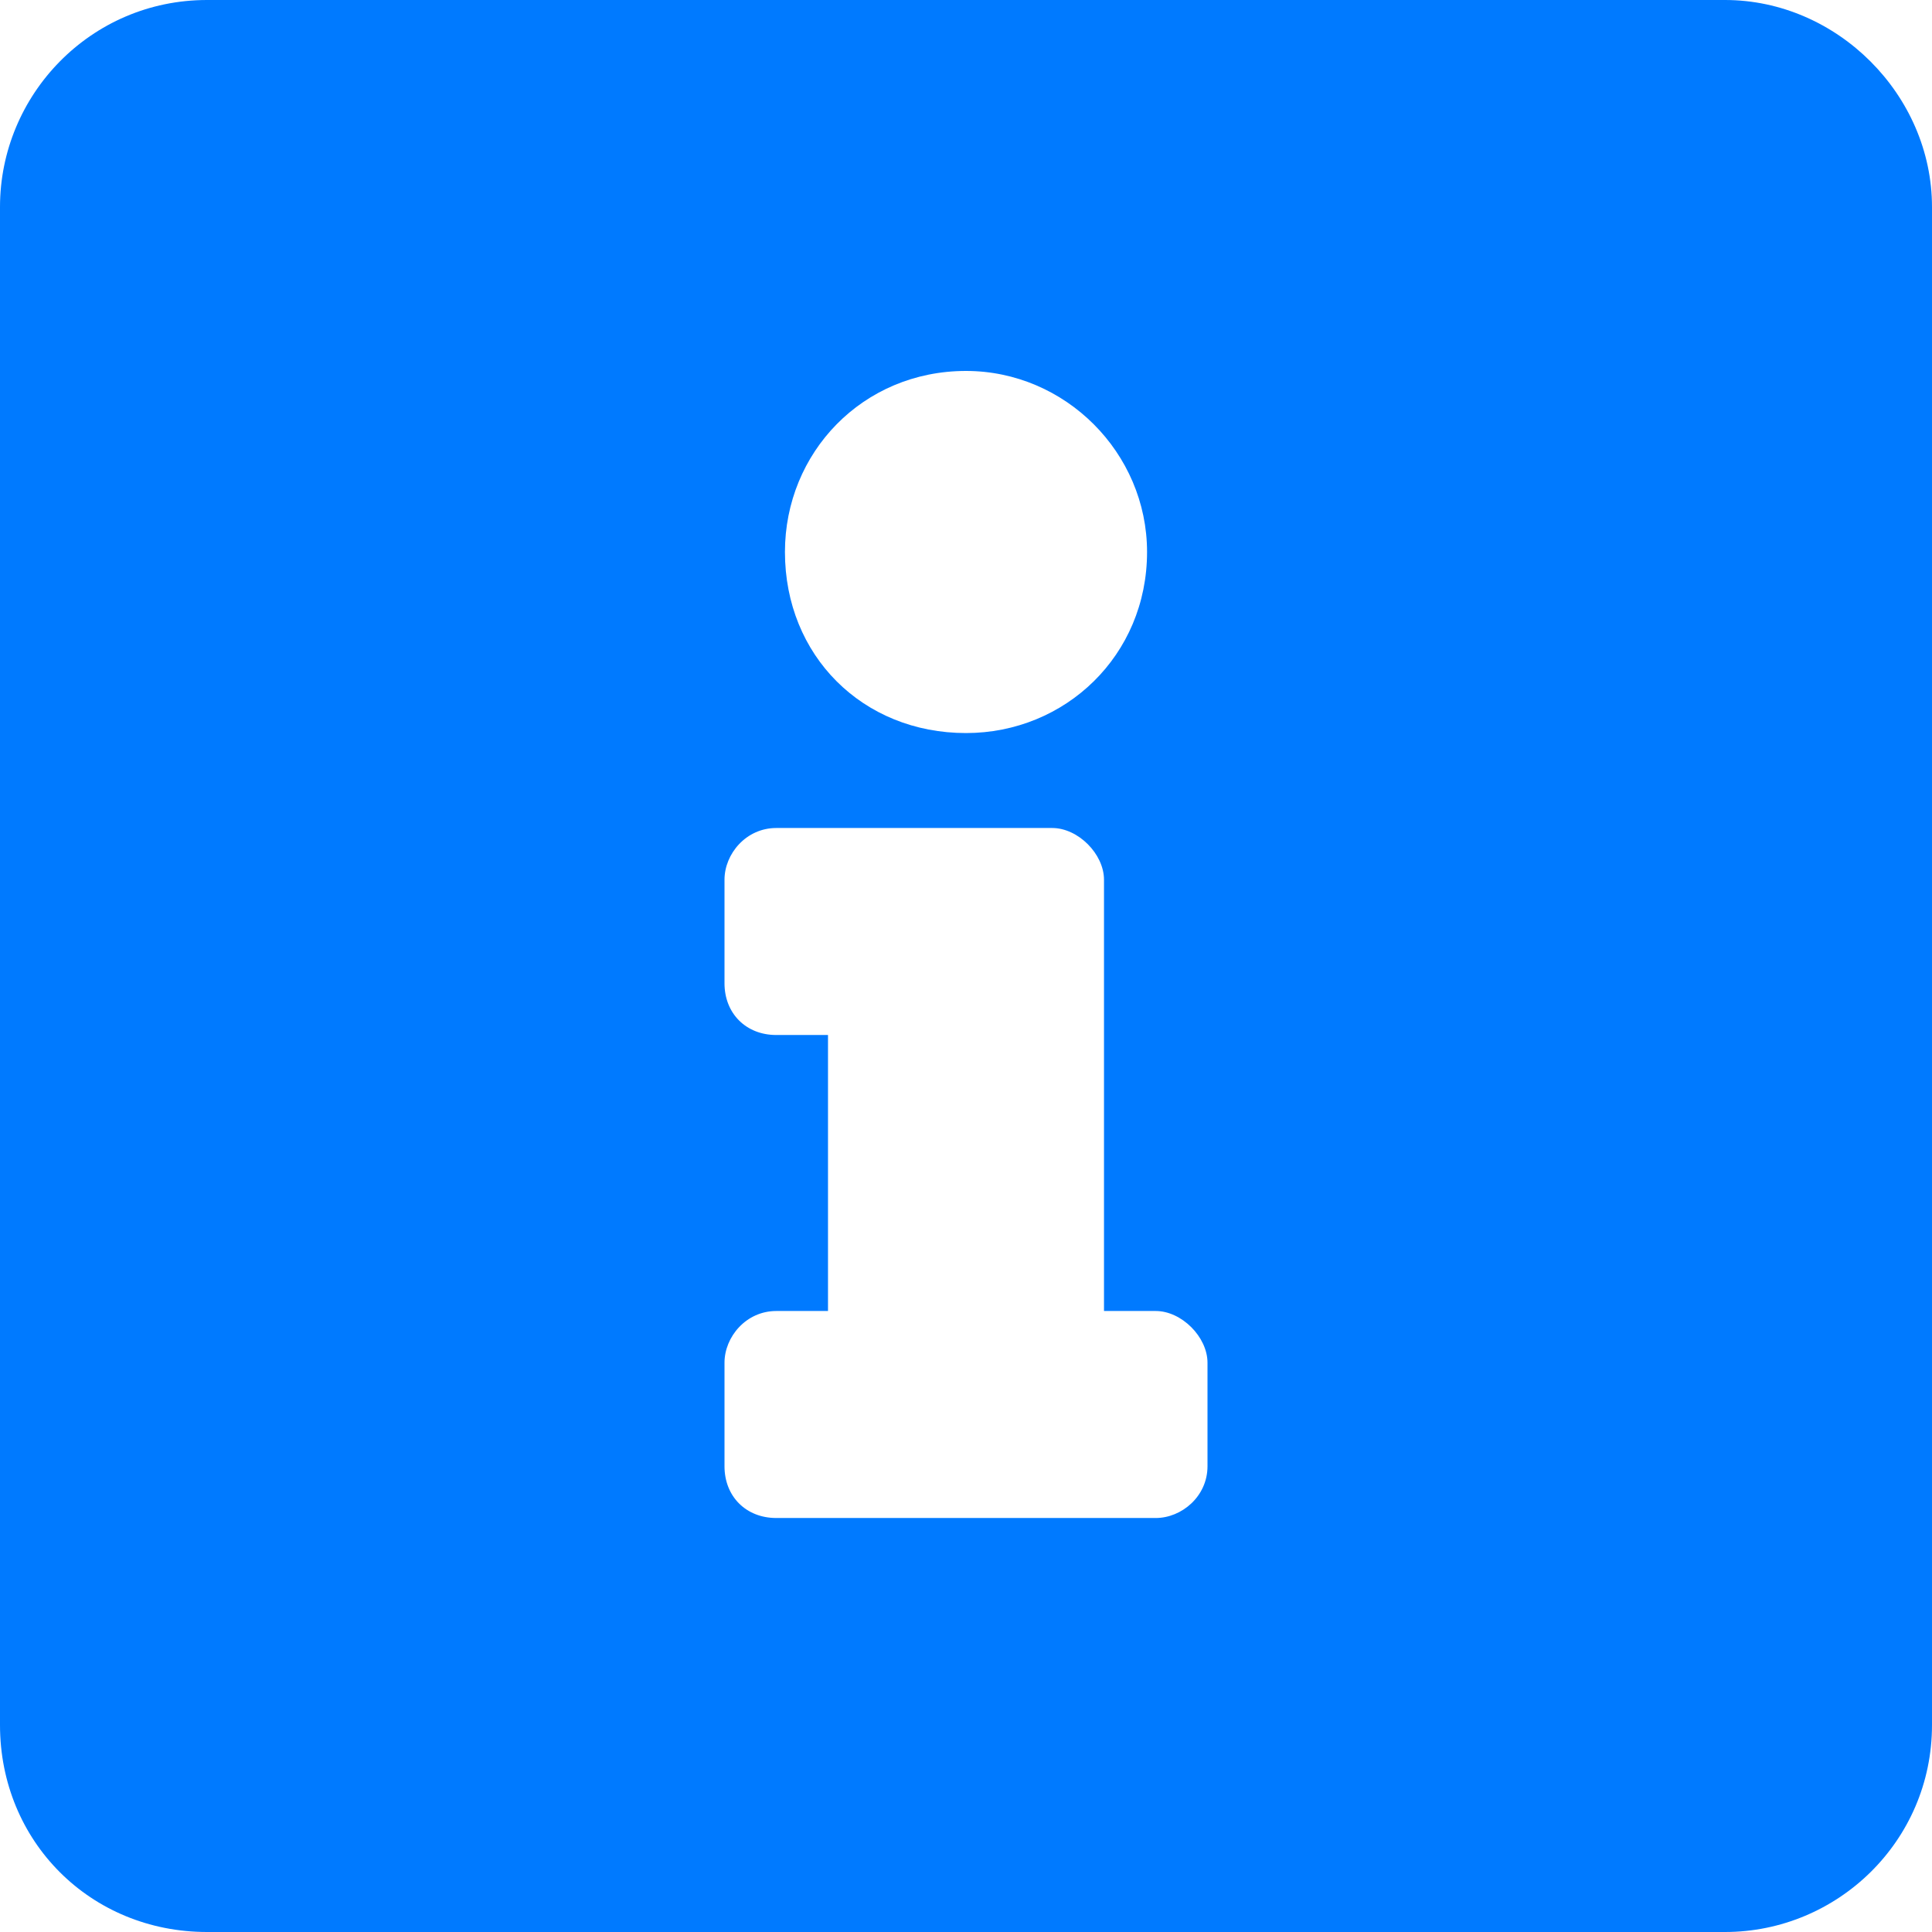 <?xml version="1.0" encoding="UTF-8"?> <svg xmlns="http://www.w3.org/2000/svg" width="14" height="14" viewBox="0 0 14 14" fill="none"><path d="M12.5 0C13.312 0 14 0.688 14 1.5V12.5C14 13.344 13.312 14 12.5 14H1.5C0.656 14 0 13.344 0 12.5V1.5C0 0.688 0.656 0 1.5 0H12.5ZM7 2.688C6.25 2.688 5.688 3.281 5.688 4C5.688 4.75 6.25 5.312 7 5.312C7.719 5.312 8.312 4.75 8.312 4C8.312 3.281 7.719 2.688 7 2.688ZM8.75 10.625V9.875C8.75 9.688 8.562 9.5 8.375 9.5H8V6.375C8 6.188 7.812 6 7.625 6H5.625C5.406 6 5.25 6.188 5.25 6.375V7.125C5.25 7.344 5.406 7.5 5.625 7.5H6V9.5H5.625C5.406 9.5 5.25 9.688 5.25 9.875V10.625C5.25 10.844 5.406 11 5.625 11H8.375C8.562 11 8.75 10.844 8.75 10.625Z" fill="#007AFF"></path></svg> 